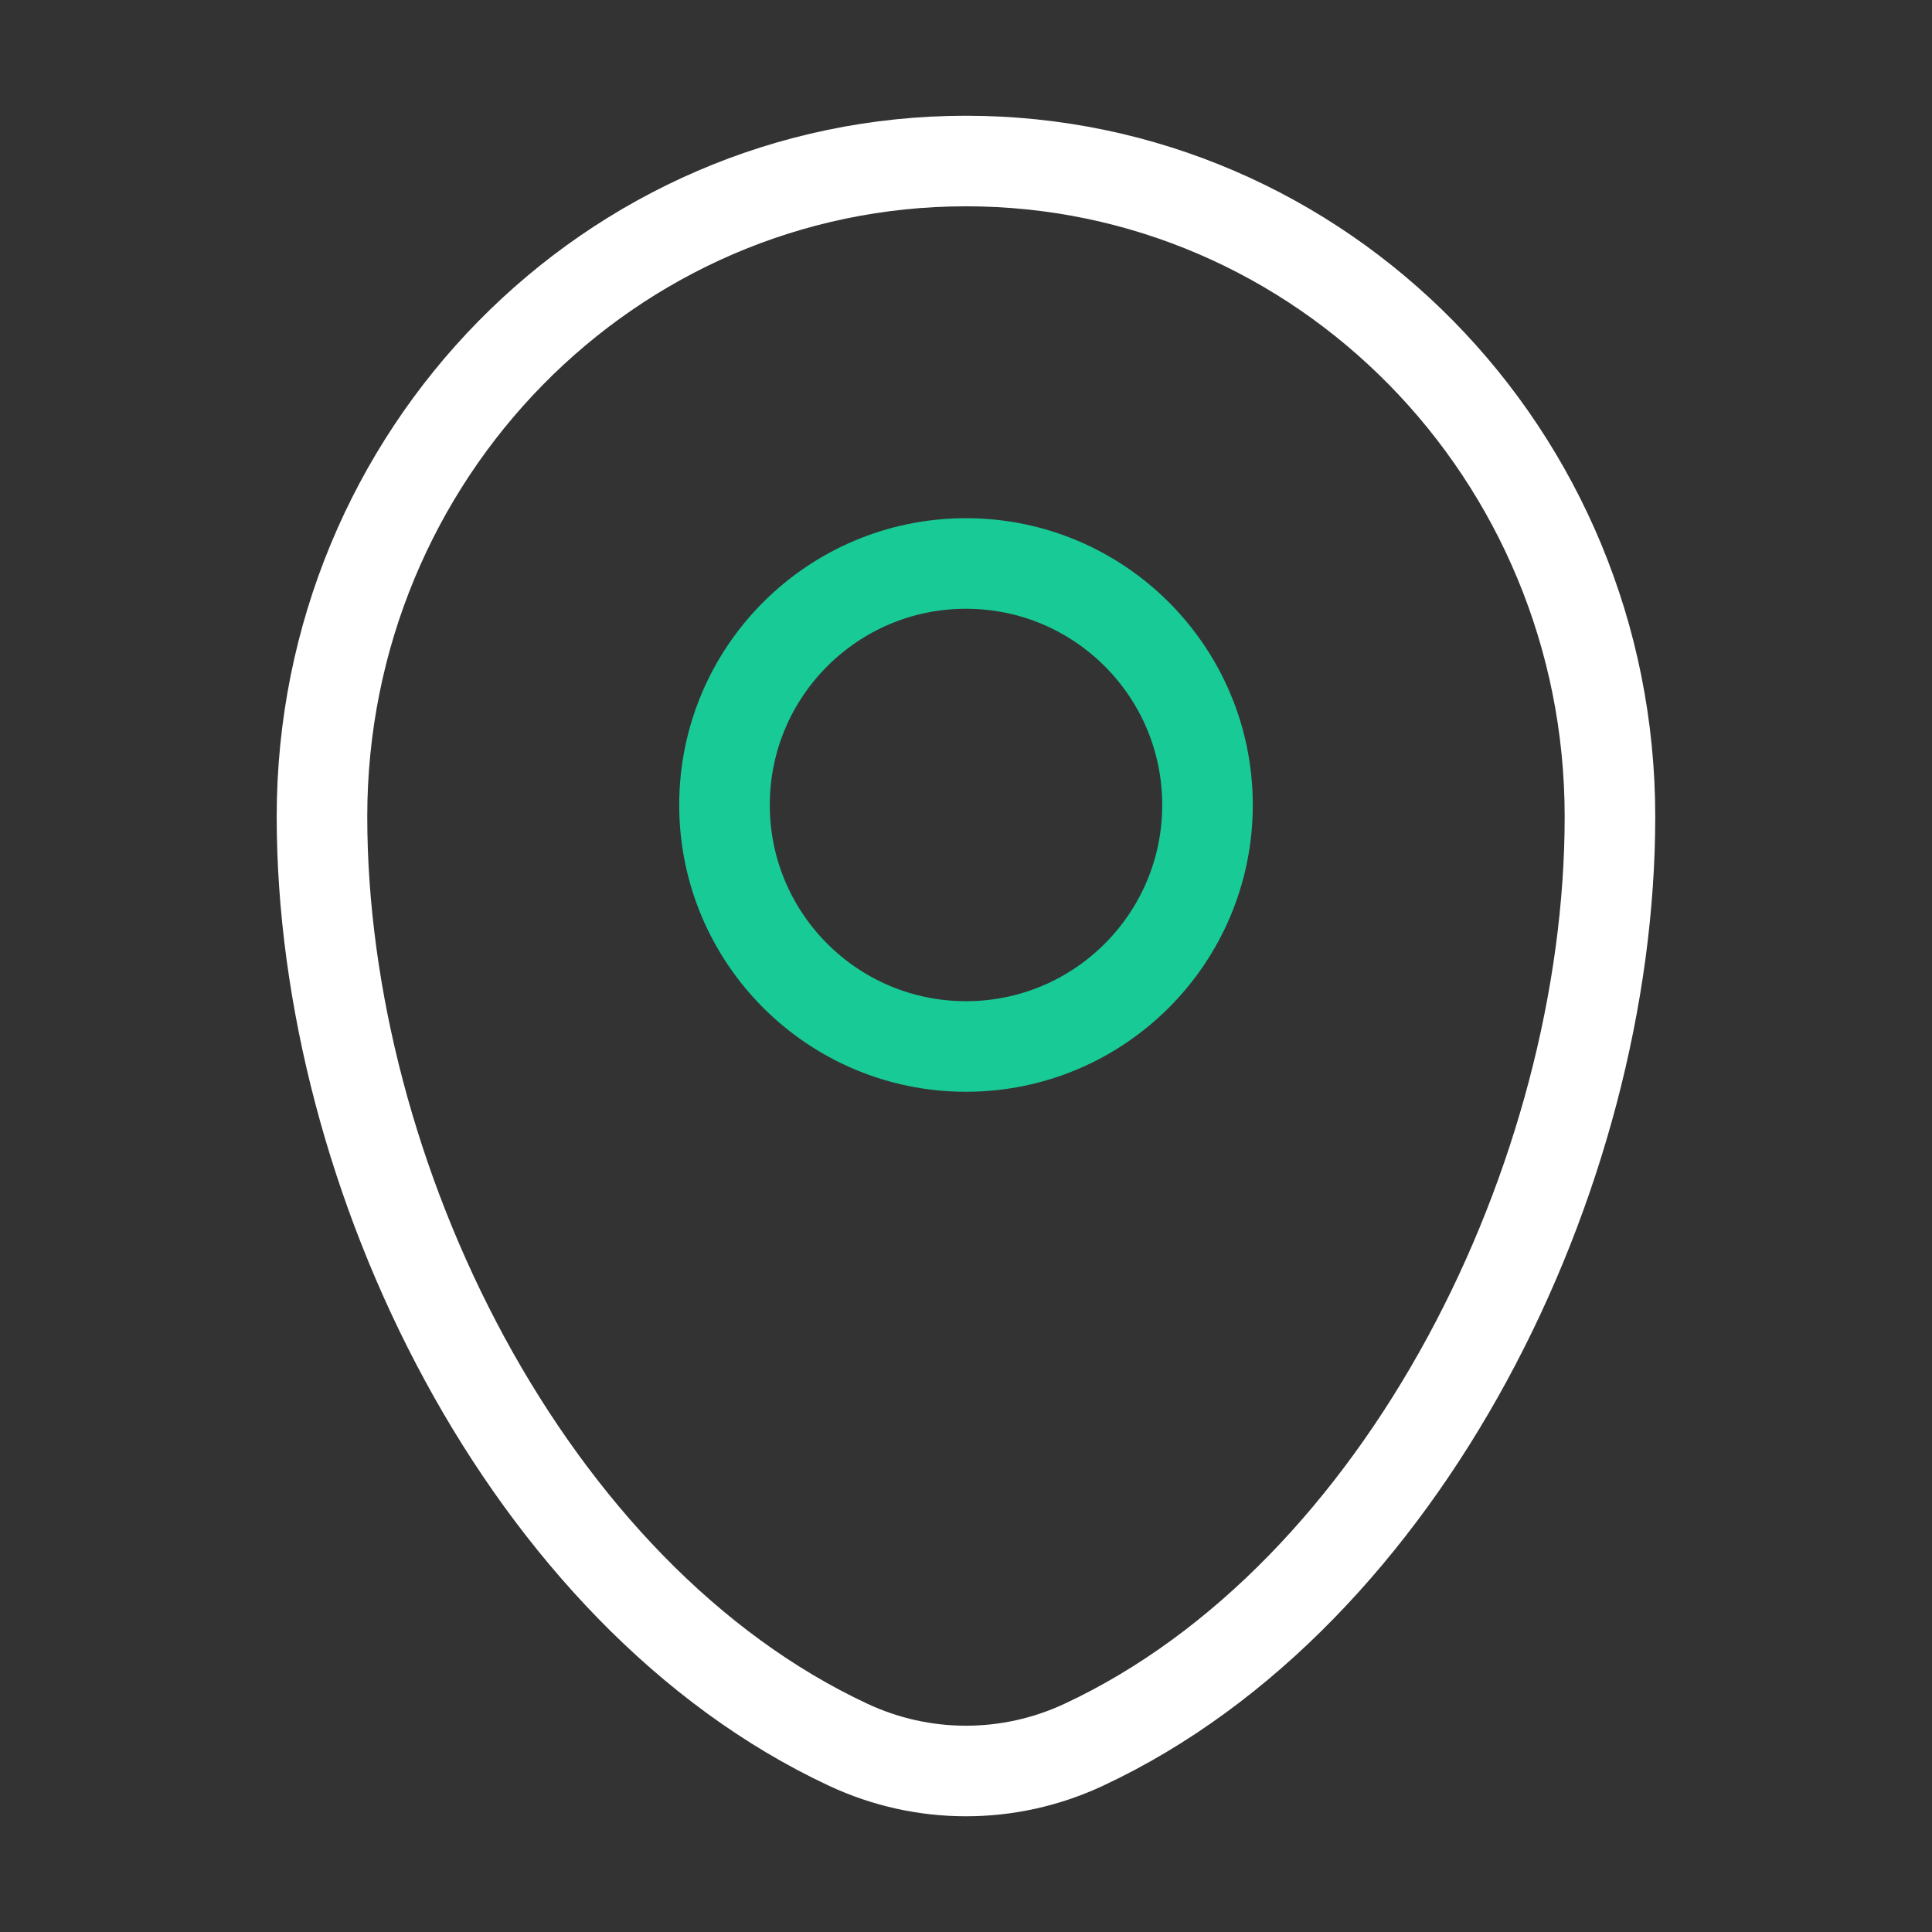 <svg width="32" height="32" viewBox="0 0 32 32" fill="none" xmlns="http://www.w3.org/2000/svg">
<rect x="0" y="0" width="32" height="32" fill="#333333" stroke="none"/>
<path d="M5.333 13.525C5.333 7.528 10.109 2.667 16 2.667C21.891 2.667 26.666 7.528 26.666 13.525C26.666 19.474 23.262 26.417 17.95 28.899C16.712 29.478 15.287 29.478 14.049 28.899C8.737 26.417 5.333 19.474 5.333 13.525Z" stroke="white" stroke-width="1.5"/>
<path d="M16 17.333C18.209 17.333 20 15.542 20 13.333C20 11.124 18.209 9.333 16 9.333C13.791 9.333 12 11.124 12 13.333C12 15.542 13.791 17.333 16 17.333Z" stroke="#18CB96" stroke-width="1.5"/>
</svg>
